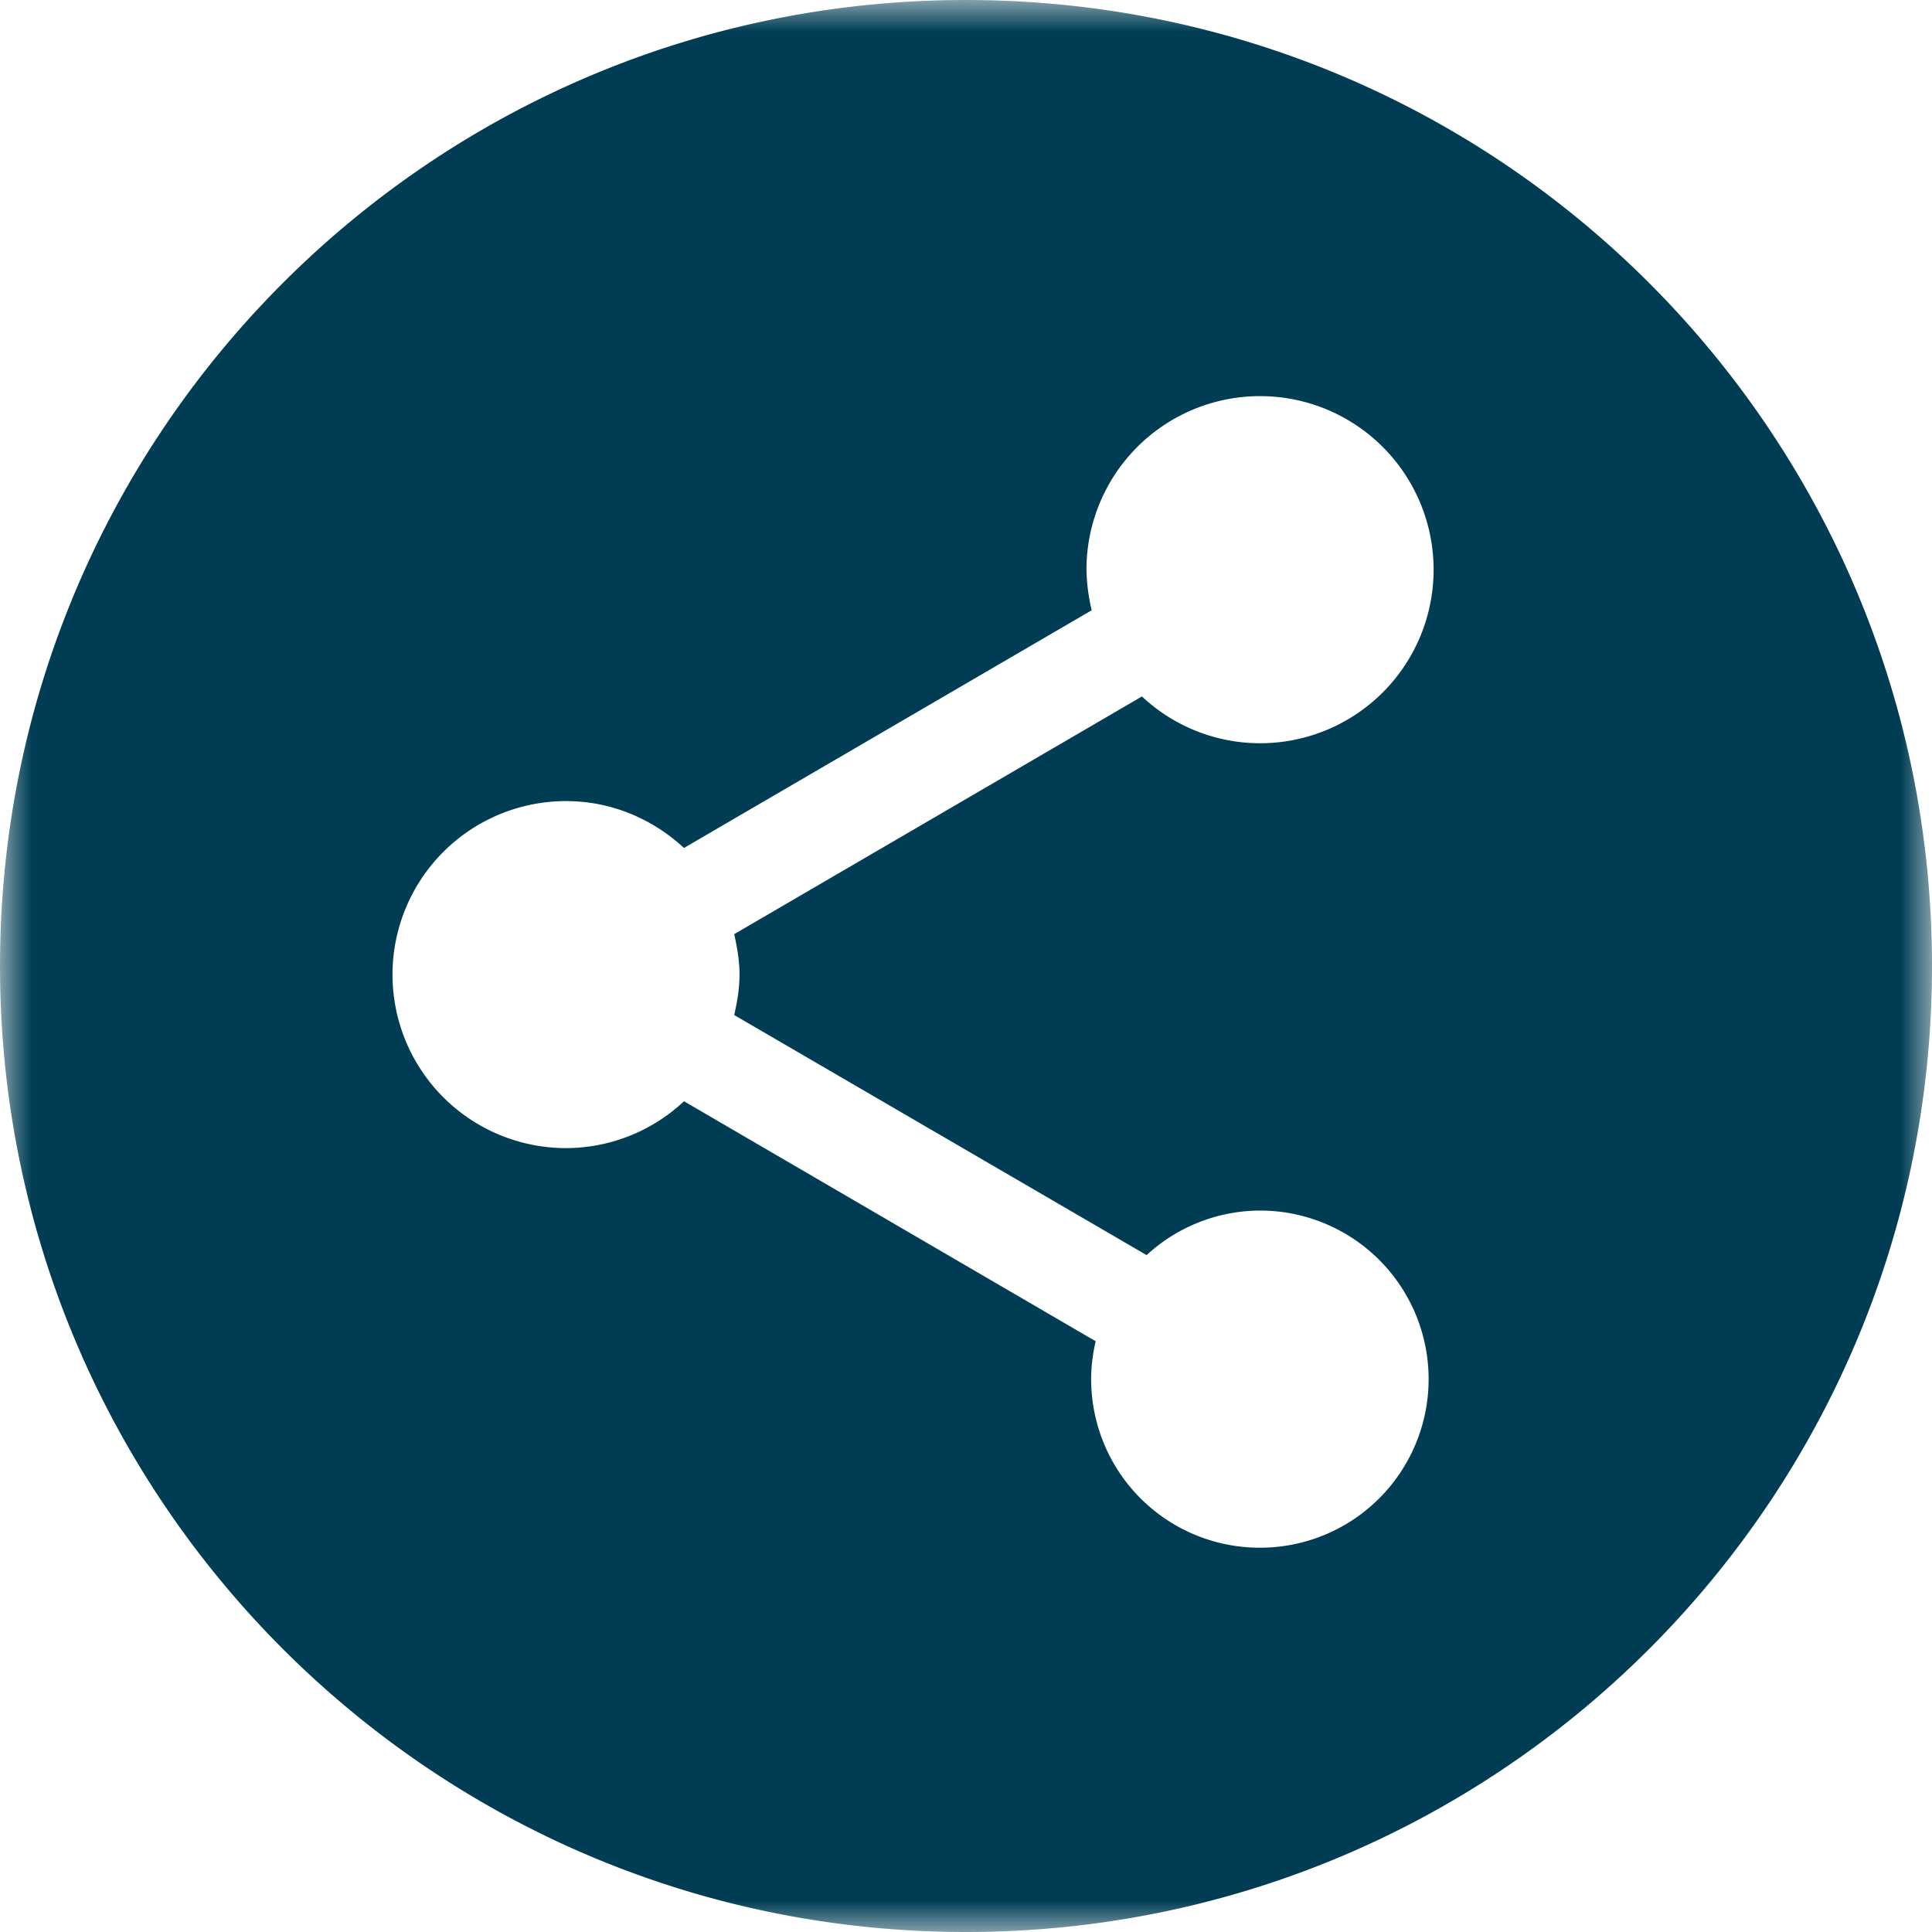 <svg width="31" height="31" viewBox="0 0 31 31" xmlns="http://www.w3.org/2000/svg" xmlns:xlink="http://www.w3.org/1999/xlink"><title>Page 1</title><defs><path id="a" d="M31 0H0v31h31V0z"/></defs><g fill="none" fill-rule="evenodd"><mask id="b" fill="#fff"><use xlink:href="#a"/></mask><path d="M11.866 15.638c0 .223-.037.436-.085.649l6.617 3.852a2.697 2.697 0 0 1 1.82-.715 2.705 2.705 0 0 1 0 5.41 2.705 2.705 0 0 1-2.71-2.7c0-.214.027-.418.073-.613l-6.606-3.851a2.772 2.772 0 0 1-1.893.752 2.783 2.783 0 1 1 0-5.568c.732 0 1.391.288 1.893.752l6.542-3.814a3.007 3.007 0 0 1-.084-.65 2.785 2.785 0 1 1 2.785 2.784 2.776 2.776 0 0 1-1.895-.751l-6.542 3.814c.047.213.085.426.085.649M15.498 0C6.94 0 0 6.94 0 15.5 0 24.06 6.94 31 15.5 31 24.061 31 31 24.06 31 15.5 31 6.94 24.062 0 15.5 0" fill="#003d54" mask="url(#b)"/></g></svg>
